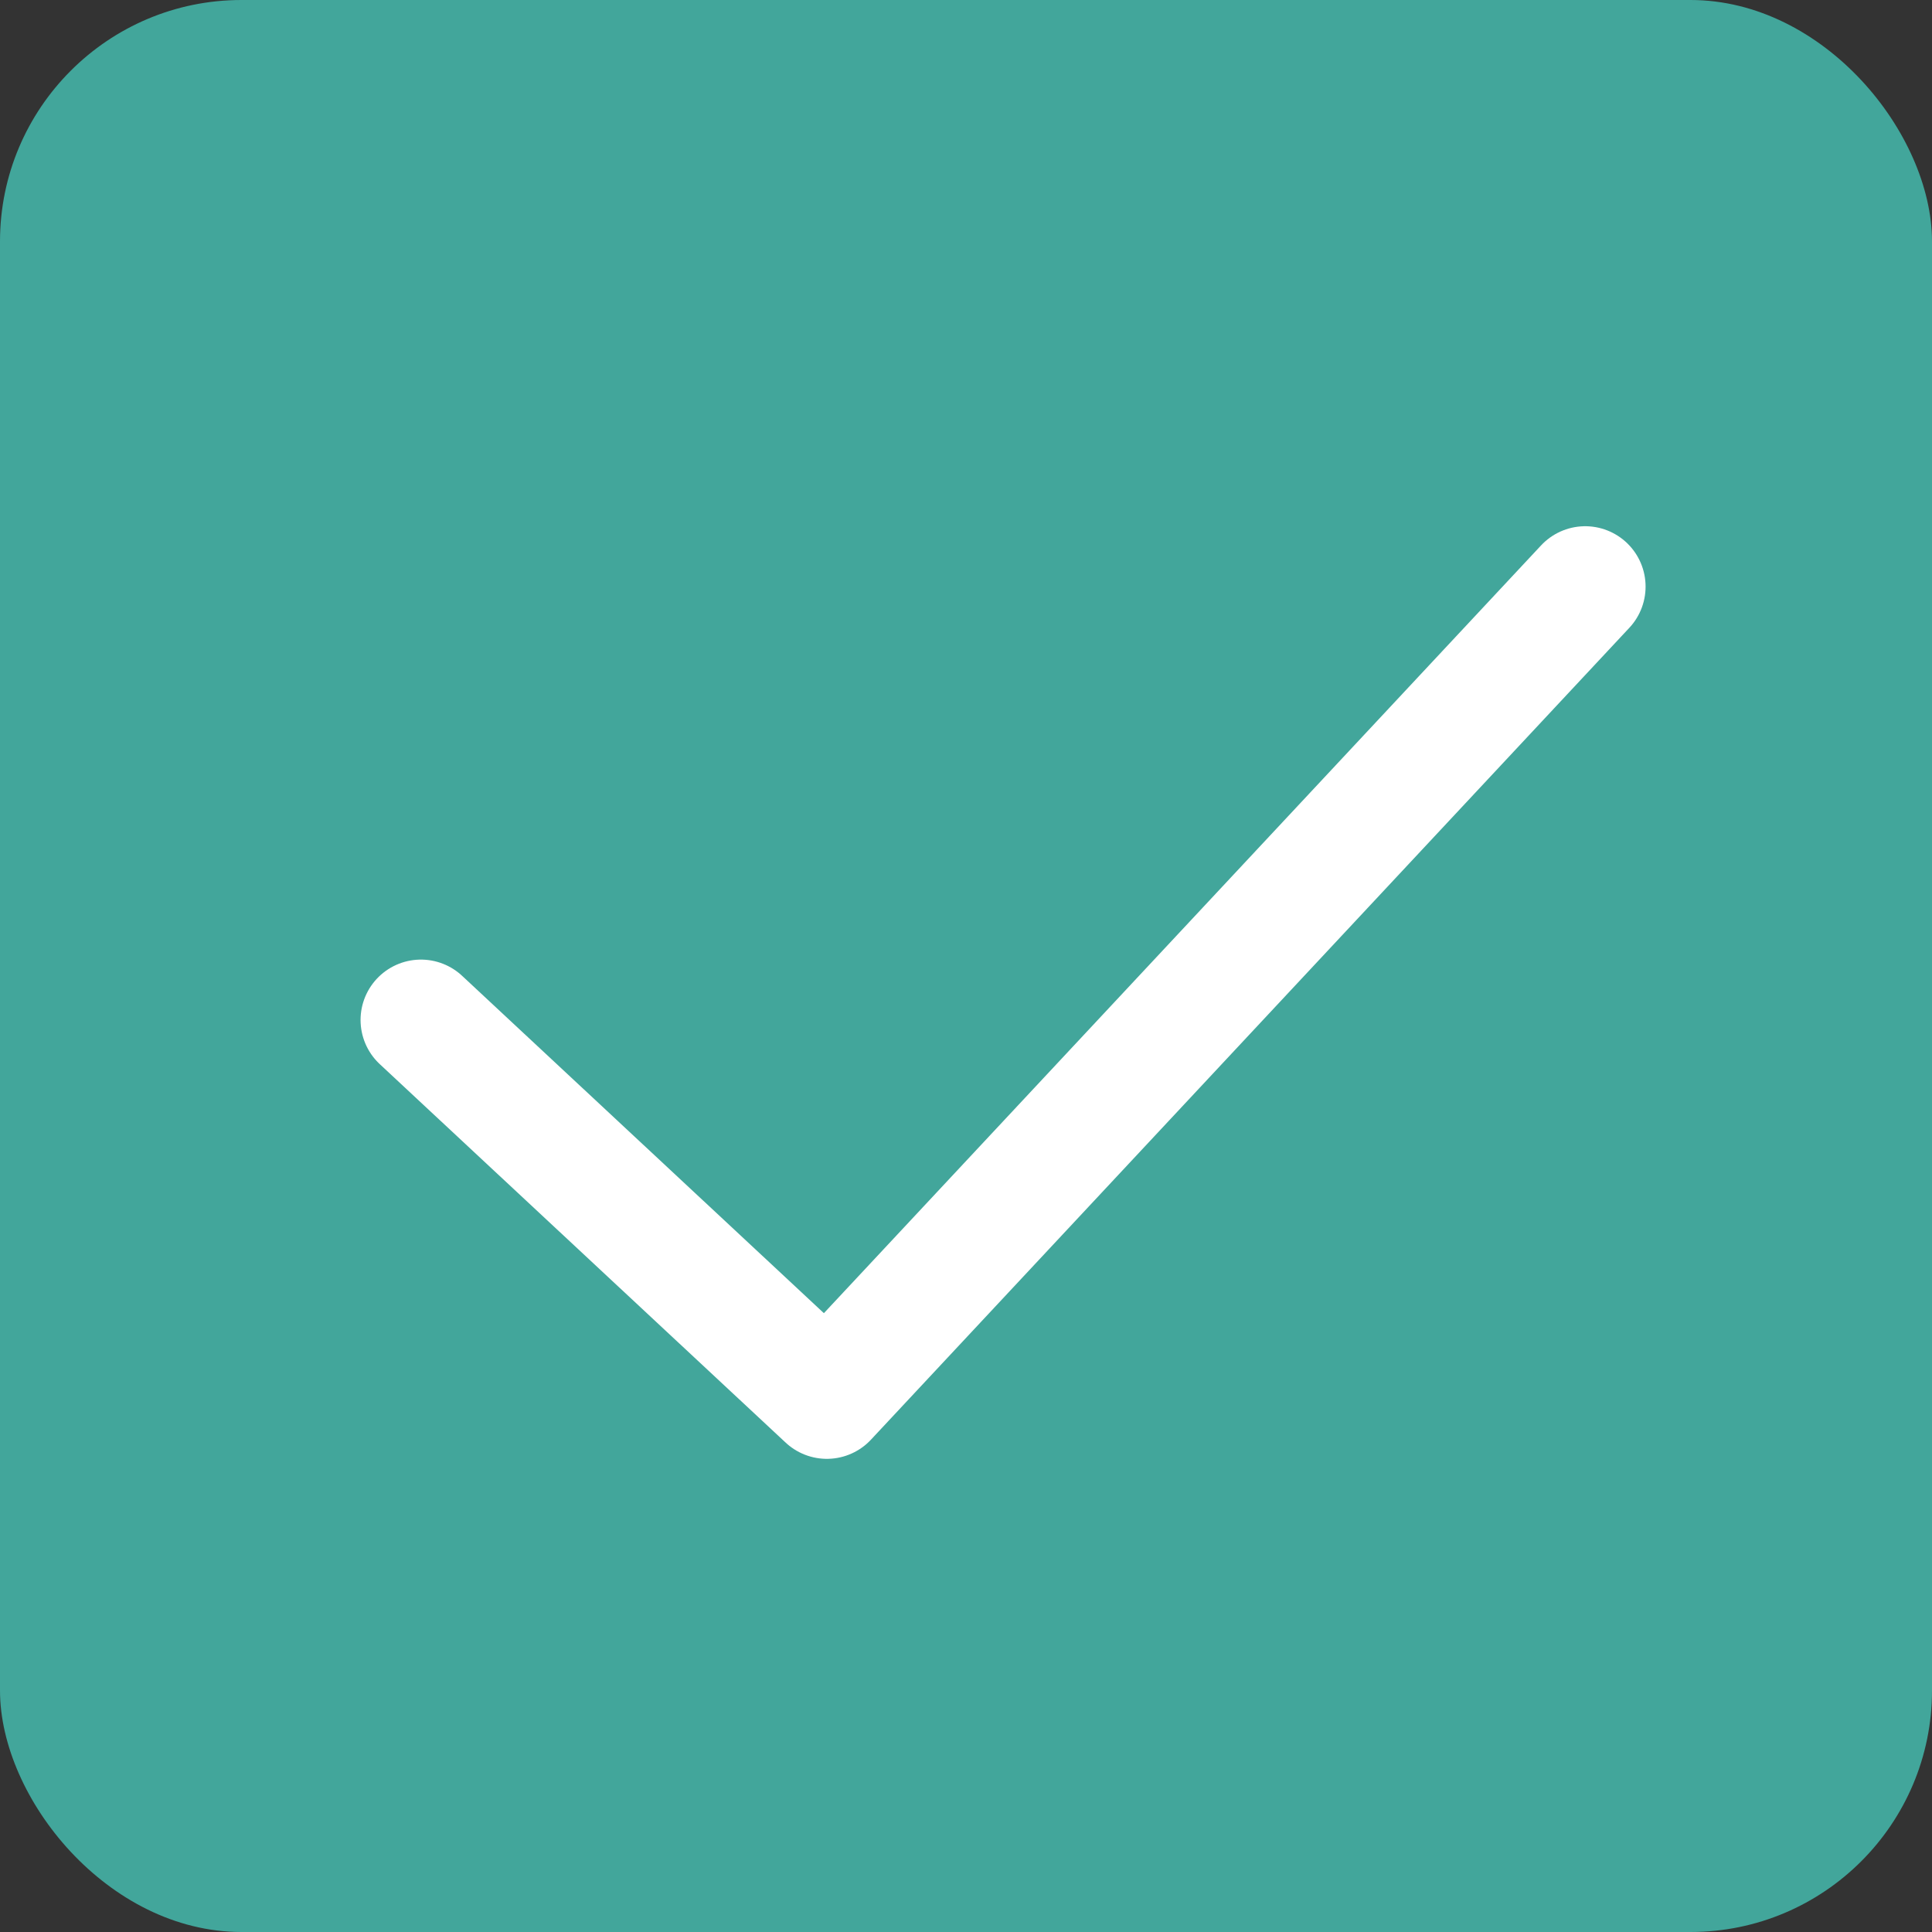 <svg width="32" height="32" viewBox="0 0 32 32" fill="none" xmlns="http://www.w3.org/2000/svg">
<rect x="0" y="0" width="32" height="32" fill="#333333" stroke="none"/>
<rect width="32" height="32" rx="4" fill="#42A69B"/>
<path d="M6.972 16.894L13.695 23.163L26.256 9.716" stroke="white" stroke-width="2" stroke-linecap="round" stroke-linejoin="round"/>
</svg>
